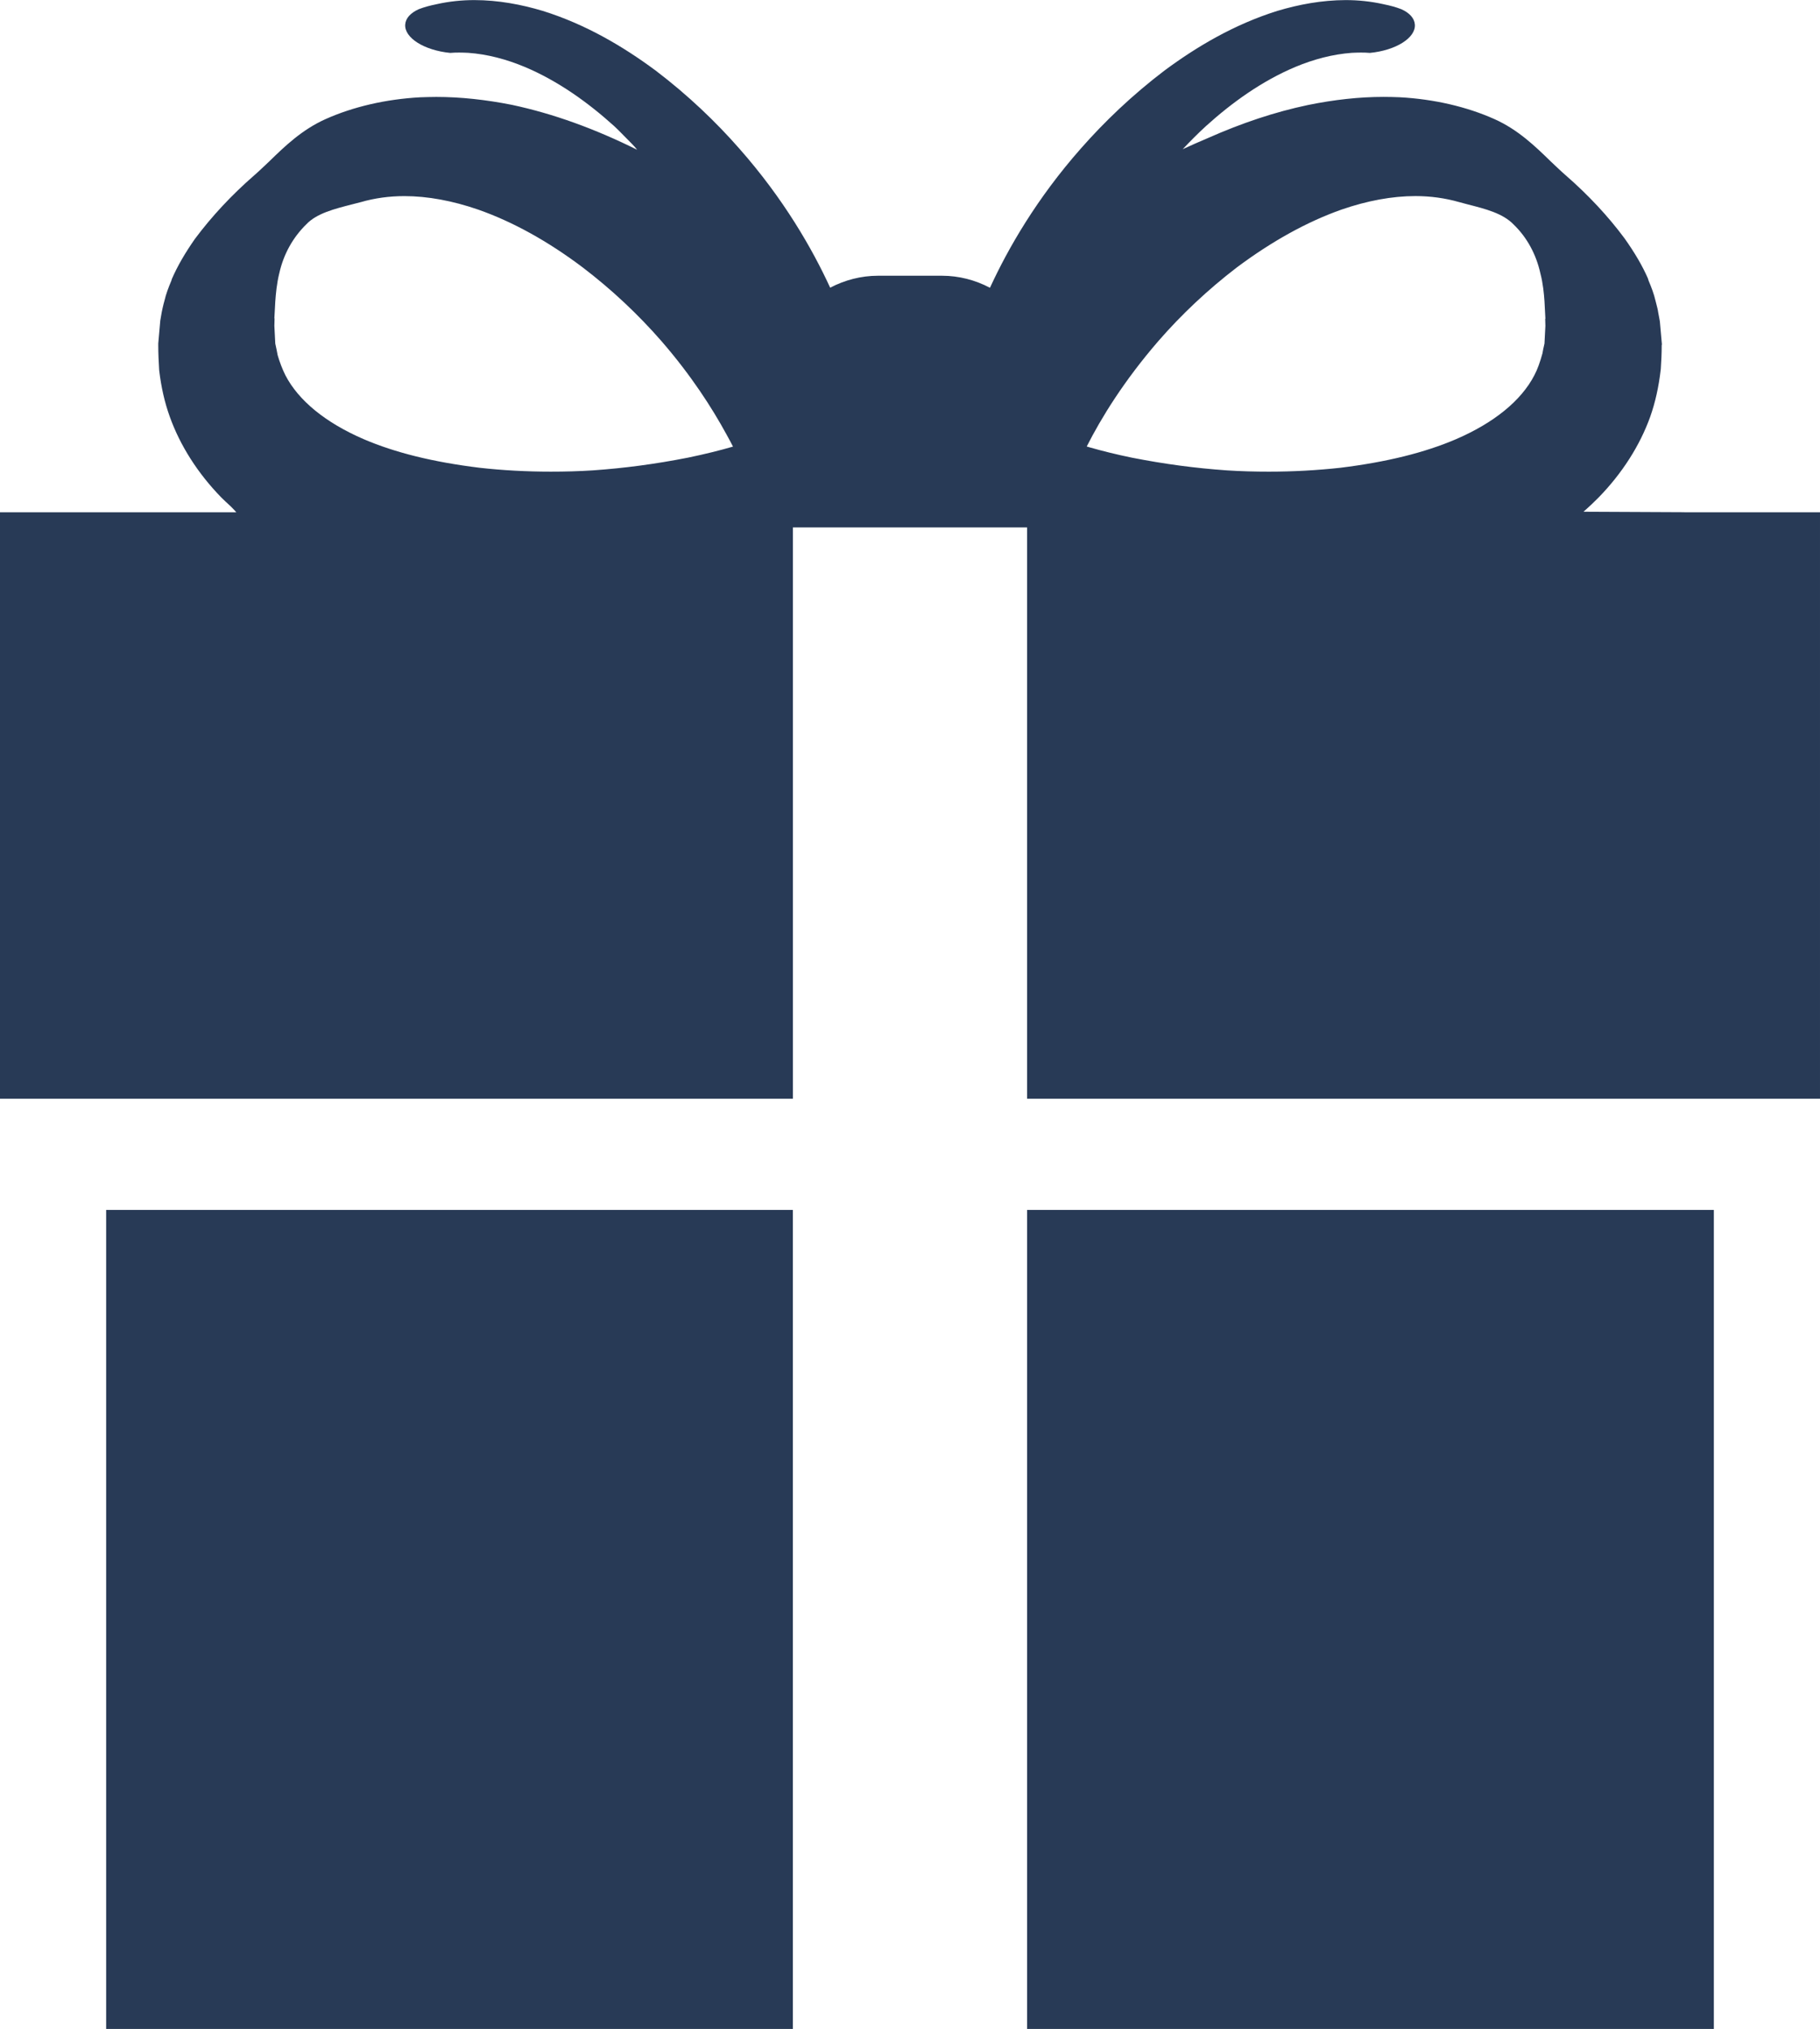 <?xml version="1.0" encoding="UTF-8"?>
<svg id="_レイヤー_2" data-name="レイヤー 2" xmlns="http://www.w3.org/2000/svg" viewBox="0 0 459.29 512">
  <defs>
    <style>
      .cls-1 {
        fill: #283a56;
        stroke-width: 0px;
      }
    </style>
  </defs>
  <g id="_10" data-name="10">
    <g>
      <path class="cls-1" d="M425.05,129.26l-25.44-.12c1.33-1.18,2.61-2.38,3.8-3.59,5.96-6.11,10.43-13.13,13.04-20.4,1.26-3.59,2.14-7.45,2.66-12.01.14-2,.23-4.01.23-6.01l.05-.23-.51-5.77-.14-.79-.28-1.49c-.09-.7-.28-1.4-.46-2.1l-.19-.74c-.42-1.86-1.12-3.64-1.77-5.17l-.19-.61c-1.39-3.17-3.3-6.43-5.87-10.06-4.14-5.59-9.18-10.99-14.86-15.93-1.3-1.12-2.51-2.33-3.82-3.54-3.82-3.73-8.2-7.97-14.11-10.62-7.04-3.16-15.32-5.07-23.98-5.54-1.35-.05-2.7-.09-4.05-.09-6.1,0-12.48.7-19.09,2.05-8.37,1.76-16.7,4.55-25.18,8.31-2.12.9-4.25,1.83-6.43,2.84,1.88-1.98,3.8-3.94,5.88-5.84,6.52-5.9,14.12-11.38,22.57-14.93,4.58-1.91,9.39-3.2,14.24-3.55,1.52-.07,3.03-.11,4.56.02,6.54-.64,11.59-3.79,11.34-7.16-.12-1.62-1.37-2.94-3.39-3.86-1.44-.56-2.9-.94-4.4-1.24-.04-.04-.09-.03-.12-.03-3.17-.71-6.38-1.04-9.54-1.04-6.03.02-11.82,1.1-17.29,2.74-10.86,3.41-20.28,8.99-28.47,15.06-8.14,6.19-15.16,12.93-21.07,19.65-11.15,12.63-18.34,25.18-22.83,34.9-.04.08-.09.18-.12.25-3.68-1.95-7.83-3.04-12.12-3.04h-16.11c-4.28,0-8.42,1.09-12.09,3.02-4.48-9.75-11.71-22.41-22.95-35.13-5.9-6.73-12.93-13.46-21.07-19.65-8.19-6.07-17.61-11.66-28.47-15.06-5.47-1.64-11.26-2.73-17.3-2.74-3.16,0-6.38.33-9.54,1.04-.04,0-.08,0-.12.03-1.5.3-2.96.68-4.4,1.24-2.02.93-3.28,2.24-3.39,3.86-.24,3.36,4.8,6.52,11.35,7.16,1.52-.13,3.04-.09,4.55-.02,4.85.34,9.67,1.64,14.25,3.55,8.45,3.55,16.04,9.03,22.57,14.93,1.12,1.03,2.13,2.11,3.19,3.17.88.93,1.84,1.79,2.62,2.81-10.71-5.31-21.11-9.09-31.59-11.33-6.61-1.31-12.99-2-19.09-2-1.35,0-2.7.05-4.05.09-8.66.47-16.95,2.38-23.98,5.54-5.91,2.66-10.29,6.89-14.11,10.62-1.31,1.21-2.52,2.42-3.82,3.54-5.68,4.94-10.71,10.34-14.95,16.02-2.47,3.54-4.38,6.8-5.82,10.11l-.14.46c-.65,1.54-1.35,3.31-1.77,5.17l-.19.69c-.19.7-.32,1.45-.46,2.05l-.37,2.14-.51,5.78v.46c0,2,.09,4,.23,6.29.51,4.33,1.39,8.15,2.66,11.69,2.61,7.31,7.08,14.34,13.04,20.45.73.74,1.54,1.46,2.32,2.19.49.5.97.96,1.45,1.52H0v147.99h200.1v-144.16h59.09v144.16h200.1v-147.99h-34.24ZM274.25,112.66c3.63-7.17,9.36-16.52,18.05-26.57,5.91-6.8,12.57-13.04,19.79-18.58,8.85-6.61,17.74-11.55,26.45-14.62,6.47-2.24,12.76-3.41,18.67-3.41,3.82,0,7.5.52,10.95,1.5l2.28.61c4.37,1.12,8.85,2.23,11.59,5.12,3.31,3.21,5.64,7.45,6.71,12.34.65,2.47.89,5.08,1.02,6.94l.23,4.42-.05.05.05,1.77-.23,4.47c-.23.98-.42,1.86-.51,2.47-.61,2.23-1.26,4.05-2.05,5.54-3.3,6.38-10.15,11.97-19.74,16.11-7.92,3.4-17.51,5.78-29.2,7.22-5.91.65-11.97.98-18.02.98-3.54,0-7.13-.09-10.62-.32-7.87-.55-15.7-1.58-23.98-3.21-3.96-.81-7.48-1.7-10.52-2.56-.28-.09-.61-.17-.88-.26ZM184.98,112.7c-3.21.93-7.06,1.9-11.38,2.79-8.29,1.63-16.11,2.66-23.99,3.21-3.49.23-7.08.32-10.62.32-6.05,0-12.11-.32-17.97-.98-11.74-1.44-21.33-3.82-29.25-7.22-9.59-4.14-16.44-9.73-19.74-16.11-.75-1.49-1.45-3.31-1.96-5.07-.19-.98-.37-1.96-.6-2.93l-.23-4.47.05-1.86-.05-.05.23-4.24c.14-1.95.37-4.56,1.02-7.17,1.07-4.75,3.4-8.99,6.84-12.34,2.61-2.75,7.08-3.86,11.41-4.98l2.38-.61c3.4-.98,7.08-1.5,10.9-1.5,5.91,0,12.2,1.17,18.67,3.41,8.75,3.07,17.65,8.01,26.41,14.62,7.26,5.54,13.92,11.79,19.84,18.58,7.53,8.69,12.73,16.81,16.37,23.48.56,1.04,1.15,2.07,1.67,3.12Z"/>
      <rect class="cls-1" x="26.79" y="305.32" width="173.3" height="206.68"/>
      <rect class="cls-1" x="259.19" y="305.32" width="173.31" height="206.68"/>
    </g>
  </g>
</svg>